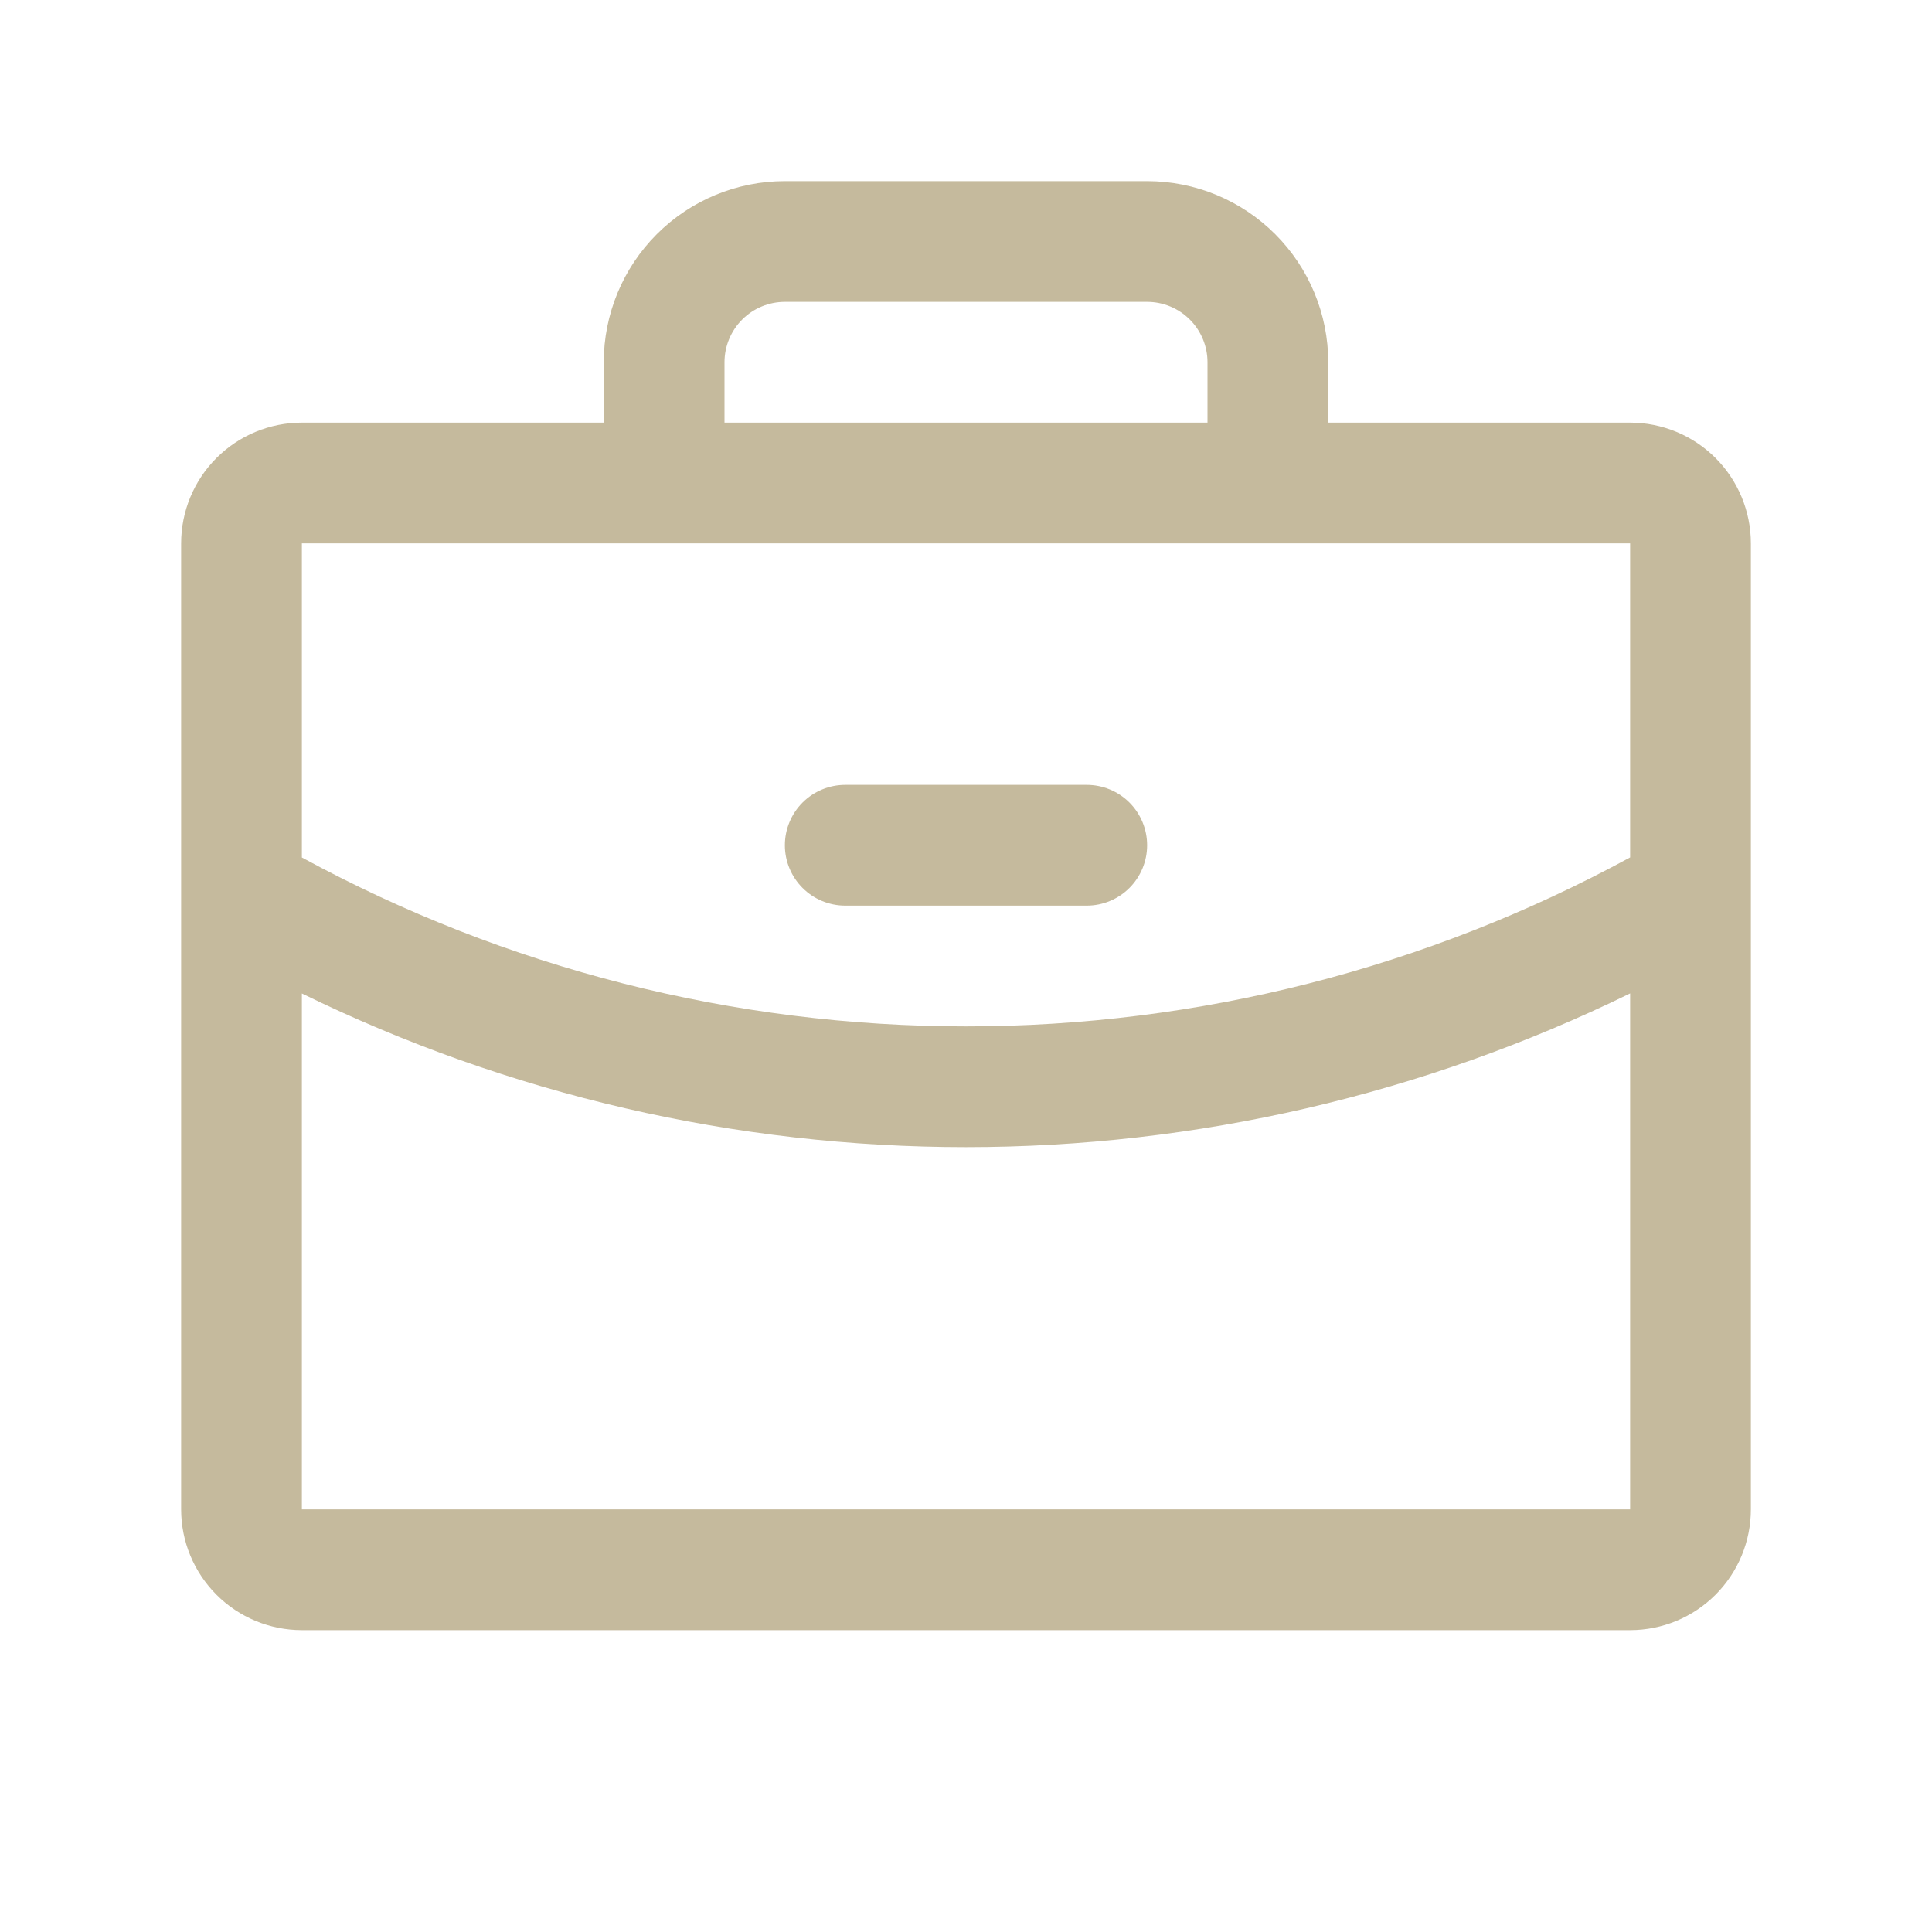 <svg width="253" height="253" viewBox="0 0 253 253" fill="none" xmlns="http://www.w3.org/2000/svg">
<path d="M213.469 55.344H173.938V47.438C173.938 41.147 171.439 35.114 166.99 30.666C162.542 26.218 156.509 23.719 150.219 23.719H102.781C96.491 23.719 90.458 26.218 86.01 30.666C81.561 35.114 79.062 41.147 79.062 47.438V55.344H39.531C35.337 55.344 31.316 57.01 28.35 59.975C25.385 62.941 23.719 66.963 23.719 71.156V197.656C23.719 201.85 25.385 205.872 28.35 208.837C31.316 211.803 35.337 213.469 39.531 213.469H213.469C217.662 213.469 221.684 211.803 224.65 208.837C227.615 205.872 229.281 201.85 229.281 197.656V71.156C229.281 66.963 227.615 62.941 224.65 59.975C221.684 57.01 217.662 55.344 213.469 55.344ZM94.875 47.438C94.875 45.341 95.708 43.33 97.191 41.847C98.673 40.364 100.684 39.531 102.781 39.531H150.219C152.316 39.531 154.327 40.364 155.809 41.847C157.292 43.33 158.125 45.341 158.125 47.438V55.344H94.875V47.438ZM213.469 71.156V112.279C186.783 126.804 156.883 134.412 126.5 134.406C96.118 134.411 66.219 126.807 39.531 112.289V71.156H213.469ZM213.469 197.656H39.531V130.097C66.609 143.342 96.356 150.224 126.5 150.219C156.644 150.219 186.391 143.334 213.469 130.087V197.656ZM102.781 110.688C102.781 108.591 103.614 106.58 105.097 105.097C106.58 103.614 108.591 102.781 110.688 102.781H142.312C144.409 102.781 146.42 103.614 147.903 105.097C149.386 106.58 150.219 108.591 150.219 110.688C150.219 112.784 149.386 114.795 147.903 116.278C146.42 117.761 144.409 118.594 142.312 118.594H110.688C108.591 118.594 106.58 117.761 105.097 116.278C103.614 114.795 102.781 112.784 102.781 110.688Z" fill="#C5BA9D"/>
</svg>
